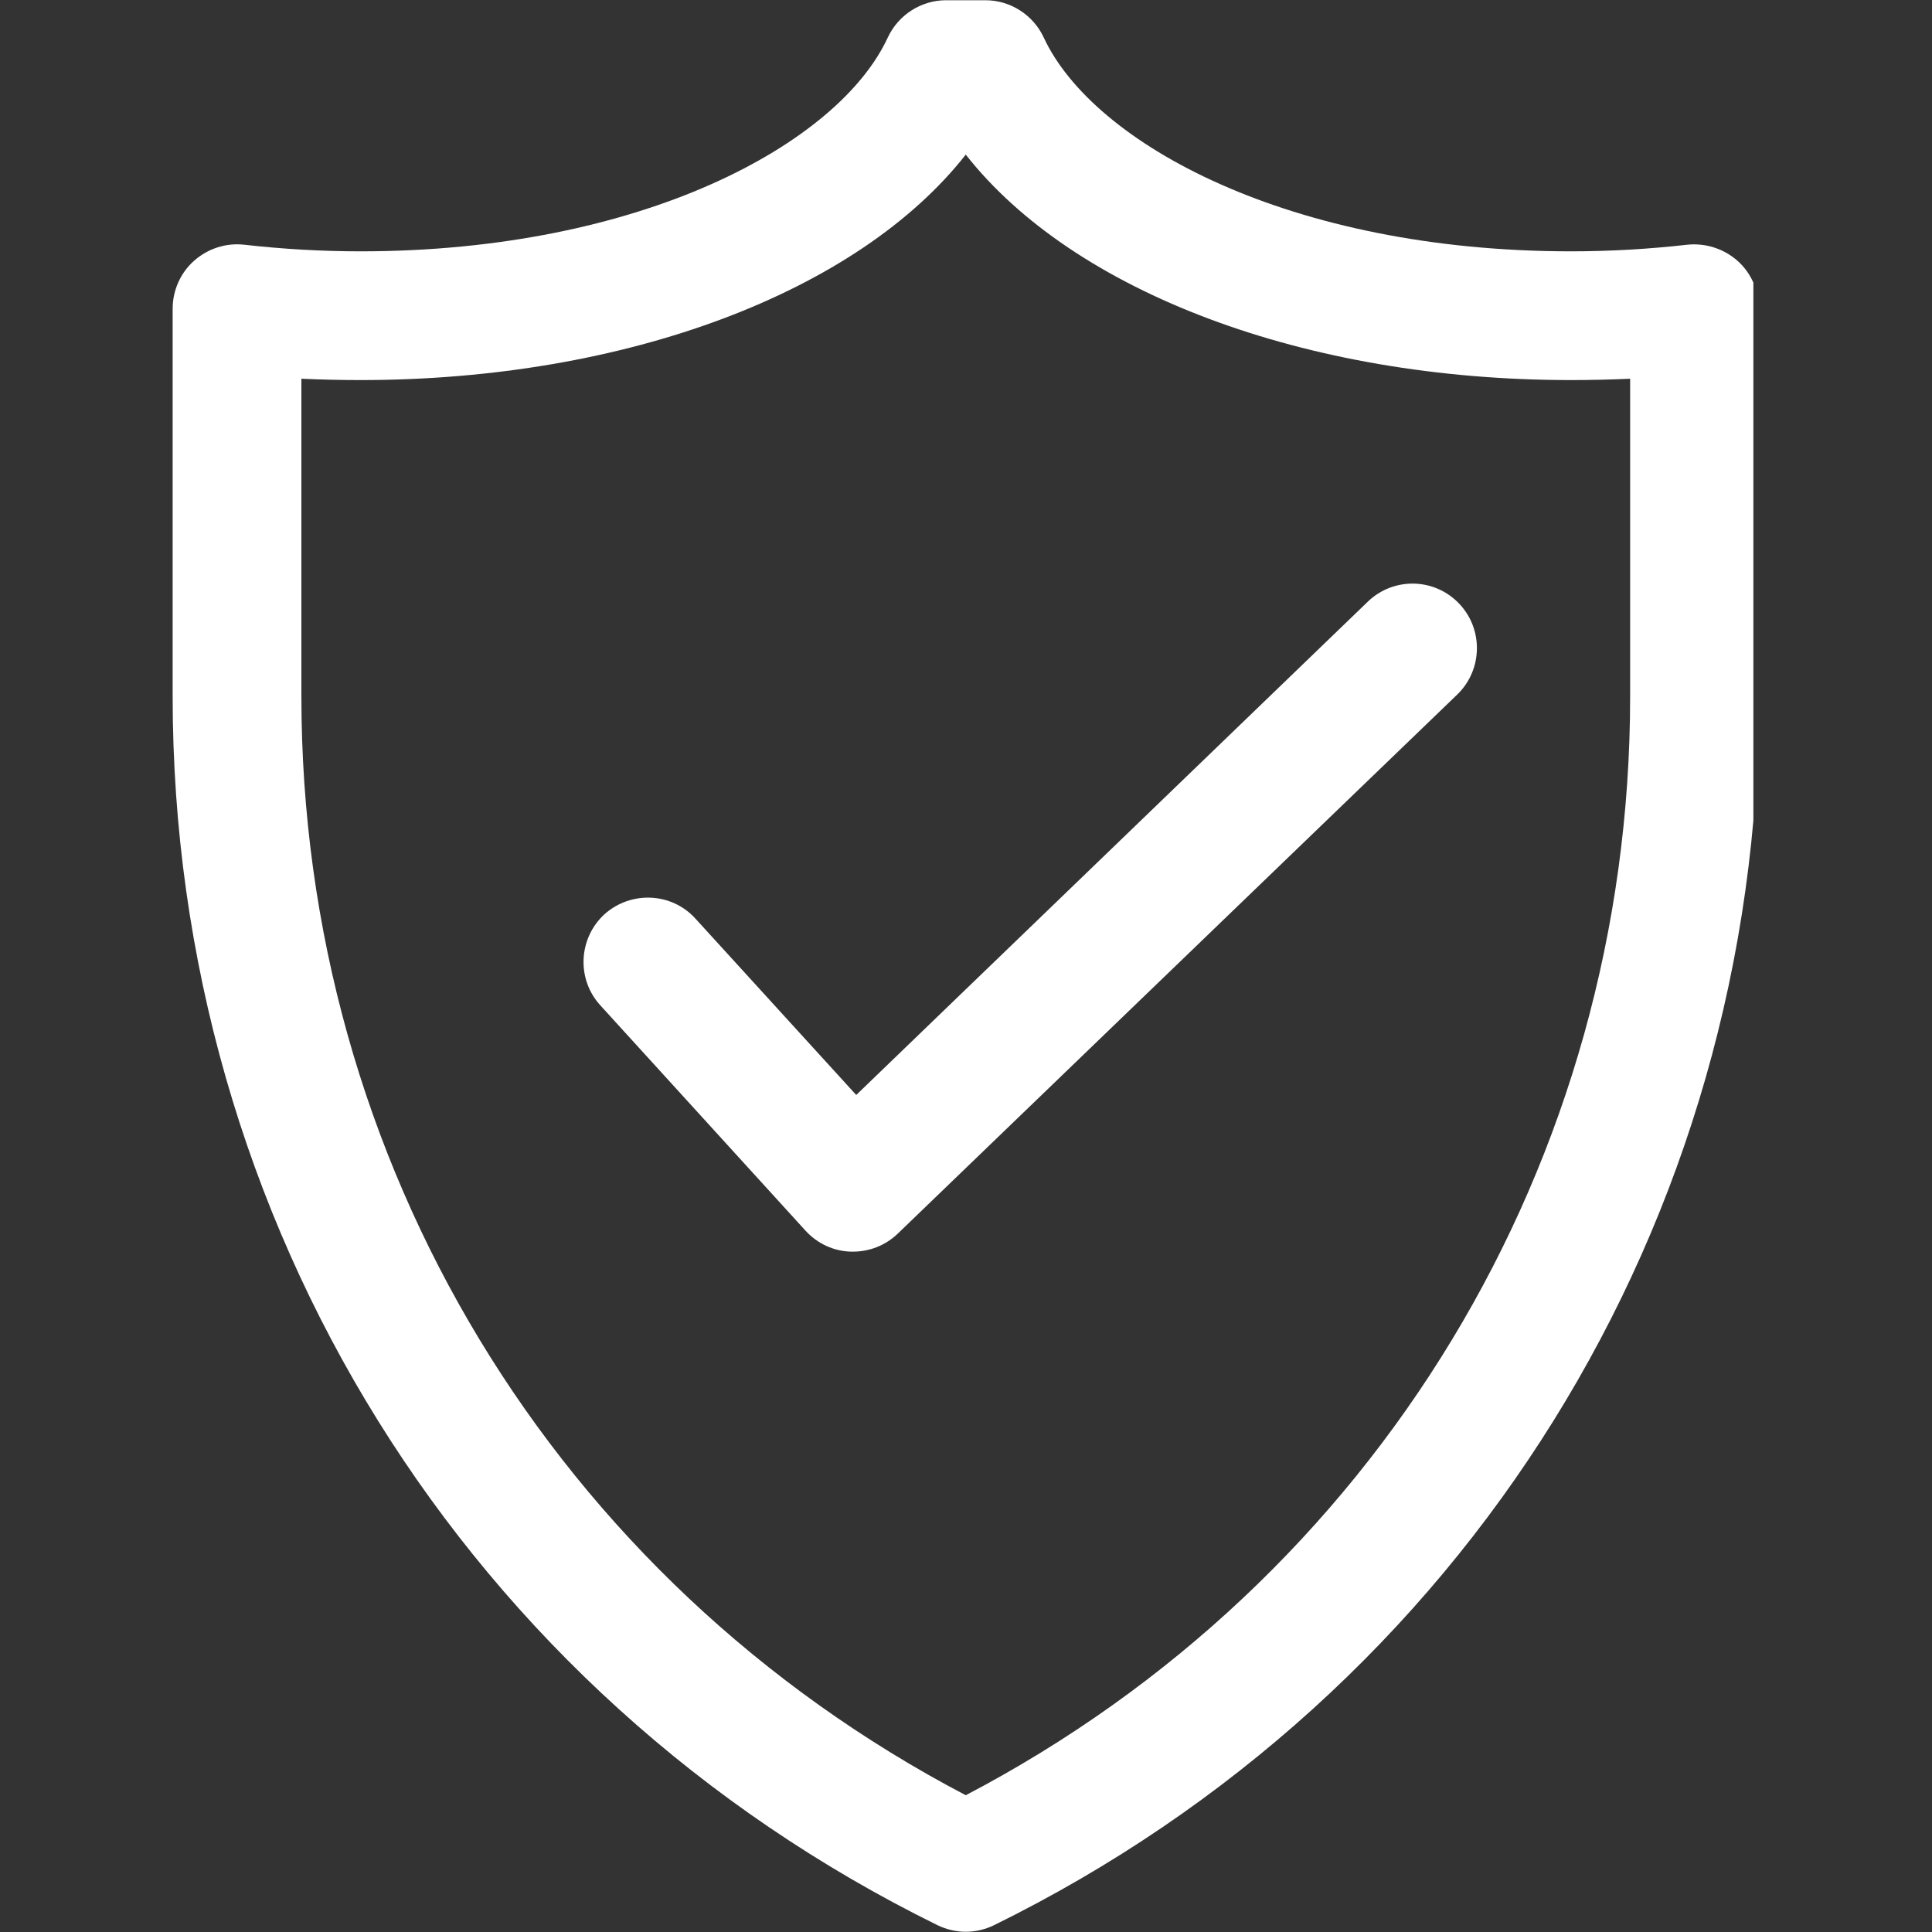<svg version="1.0" preserveAspectRatio="xMidYMid meet" height="44" viewBox="0 0 33 33" zoomAndPan="magnify" width="44" xmlns:xlink="http://www.w3.org/1999/xlink" xmlns="http://www.w3.org/2000/svg"><rect x="0" y="0" width="33" height="33" fill="#333333" stroke="none"/><defs><g></g><clipPath id="f37bb223a4"><path clip-rule="nonzero" d="M 2.949 0 L 29.949 0 L 29.949 33 L 2.949 33 Z M 2.949 0"></path></clipPath></defs><g clip-path="url(#f37bb223a4)"><path fill-rule="nonzero" fill-opacity="1" d="M 29.676 4.453 C 29.441 4.246 29.129 4.148 28.82 4.18 C 28.168 4.254 27.5 4.293 26.836 4.293 C 22.035 4.293 18.672 2.457 17.828 0.641 C 17.648 0.254 17.258 0.004 16.832 0.004 L 16.16 0.004 C 15.734 0.004 15.344 0.254 15.164 0.641 C 14.324 2.457 10.957 4.293 6.156 4.293 C 5.492 4.293 4.824 4.254 4.172 4.18 C 3.859 4.145 3.551 4.246 3.316 4.453 C 3.082 4.66 2.949 4.961 2.949 5.273 L 2.949 11.895 C 2.949 20.875 7.953 28.918 16.012 32.883 C 16.164 32.957 16.332 32.996 16.496 32.996 C 16.664 32.996 16.828 32.957 16.98 32.883 C 25.039 28.918 30.043 20.875 30.043 11.895 L 30.043 5.273 C 30.043 4.961 29.91 4.66 29.676 4.453 Z M 27.844 11.895 C 27.844 19.848 23.512 26.988 16.496 30.664 C 9.484 26.988 5.148 19.848 5.148 11.895 L 5.148 6.469 C 5.484 6.484 5.82 6.492 6.156 6.492 C 10.707 6.492 14.656 4.984 16.496 2.641 C 18.336 4.984 22.285 6.492 26.836 6.492 C 27.172 6.492 27.508 6.484 27.844 6.469 Z M 24.918 10.305 C 25.34 10.742 25.328 11.441 24.891 11.863 L 15.336 21.07 C 15.129 21.27 14.855 21.379 14.57 21.379 C 14.559 21.379 14.547 21.379 14.535 21.379 C 14.238 21.371 13.961 21.242 13.758 21.02 L 10.254 17.172 C 9.844 16.723 9.879 16.027 10.324 15.617 C 10.777 15.211 11.473 15.242 11.879 15.691 L 14.625 18.703 L 23.363 10.277 C 23.801 9.855 24.496 9.867 24.918 10.305 Z M 24.918 10.305" fill="#ffffff"></path></g><g fill-opacity="1" fill="#ffffff"><g transform="translate(21.032, 29.233)"><g><path d="M 0.156 -0.109 C 0.156 -0.148 0.16 -0.18 0.172 -0.203 C 0.191 -0.223 0.223 -0.234 0.266 -0.234 C 0.305 -0.234 0.336 -0.223 0.359 -0.203 C 0.379 -0.18 0.391 -0.148 0.391 -0.109 C 0.391 -0.066 0.375 -0.031 0.344 0 C 0.32 0.02 0.297 0.031 0.266 0.031 C 0.234 0.031 0.207 0.02 0.188 0 C 0.164 -0.02 0.156 -0.055 0.156 -0.109 Z M 0.156 -0.109"></path></g></g></g></svg>